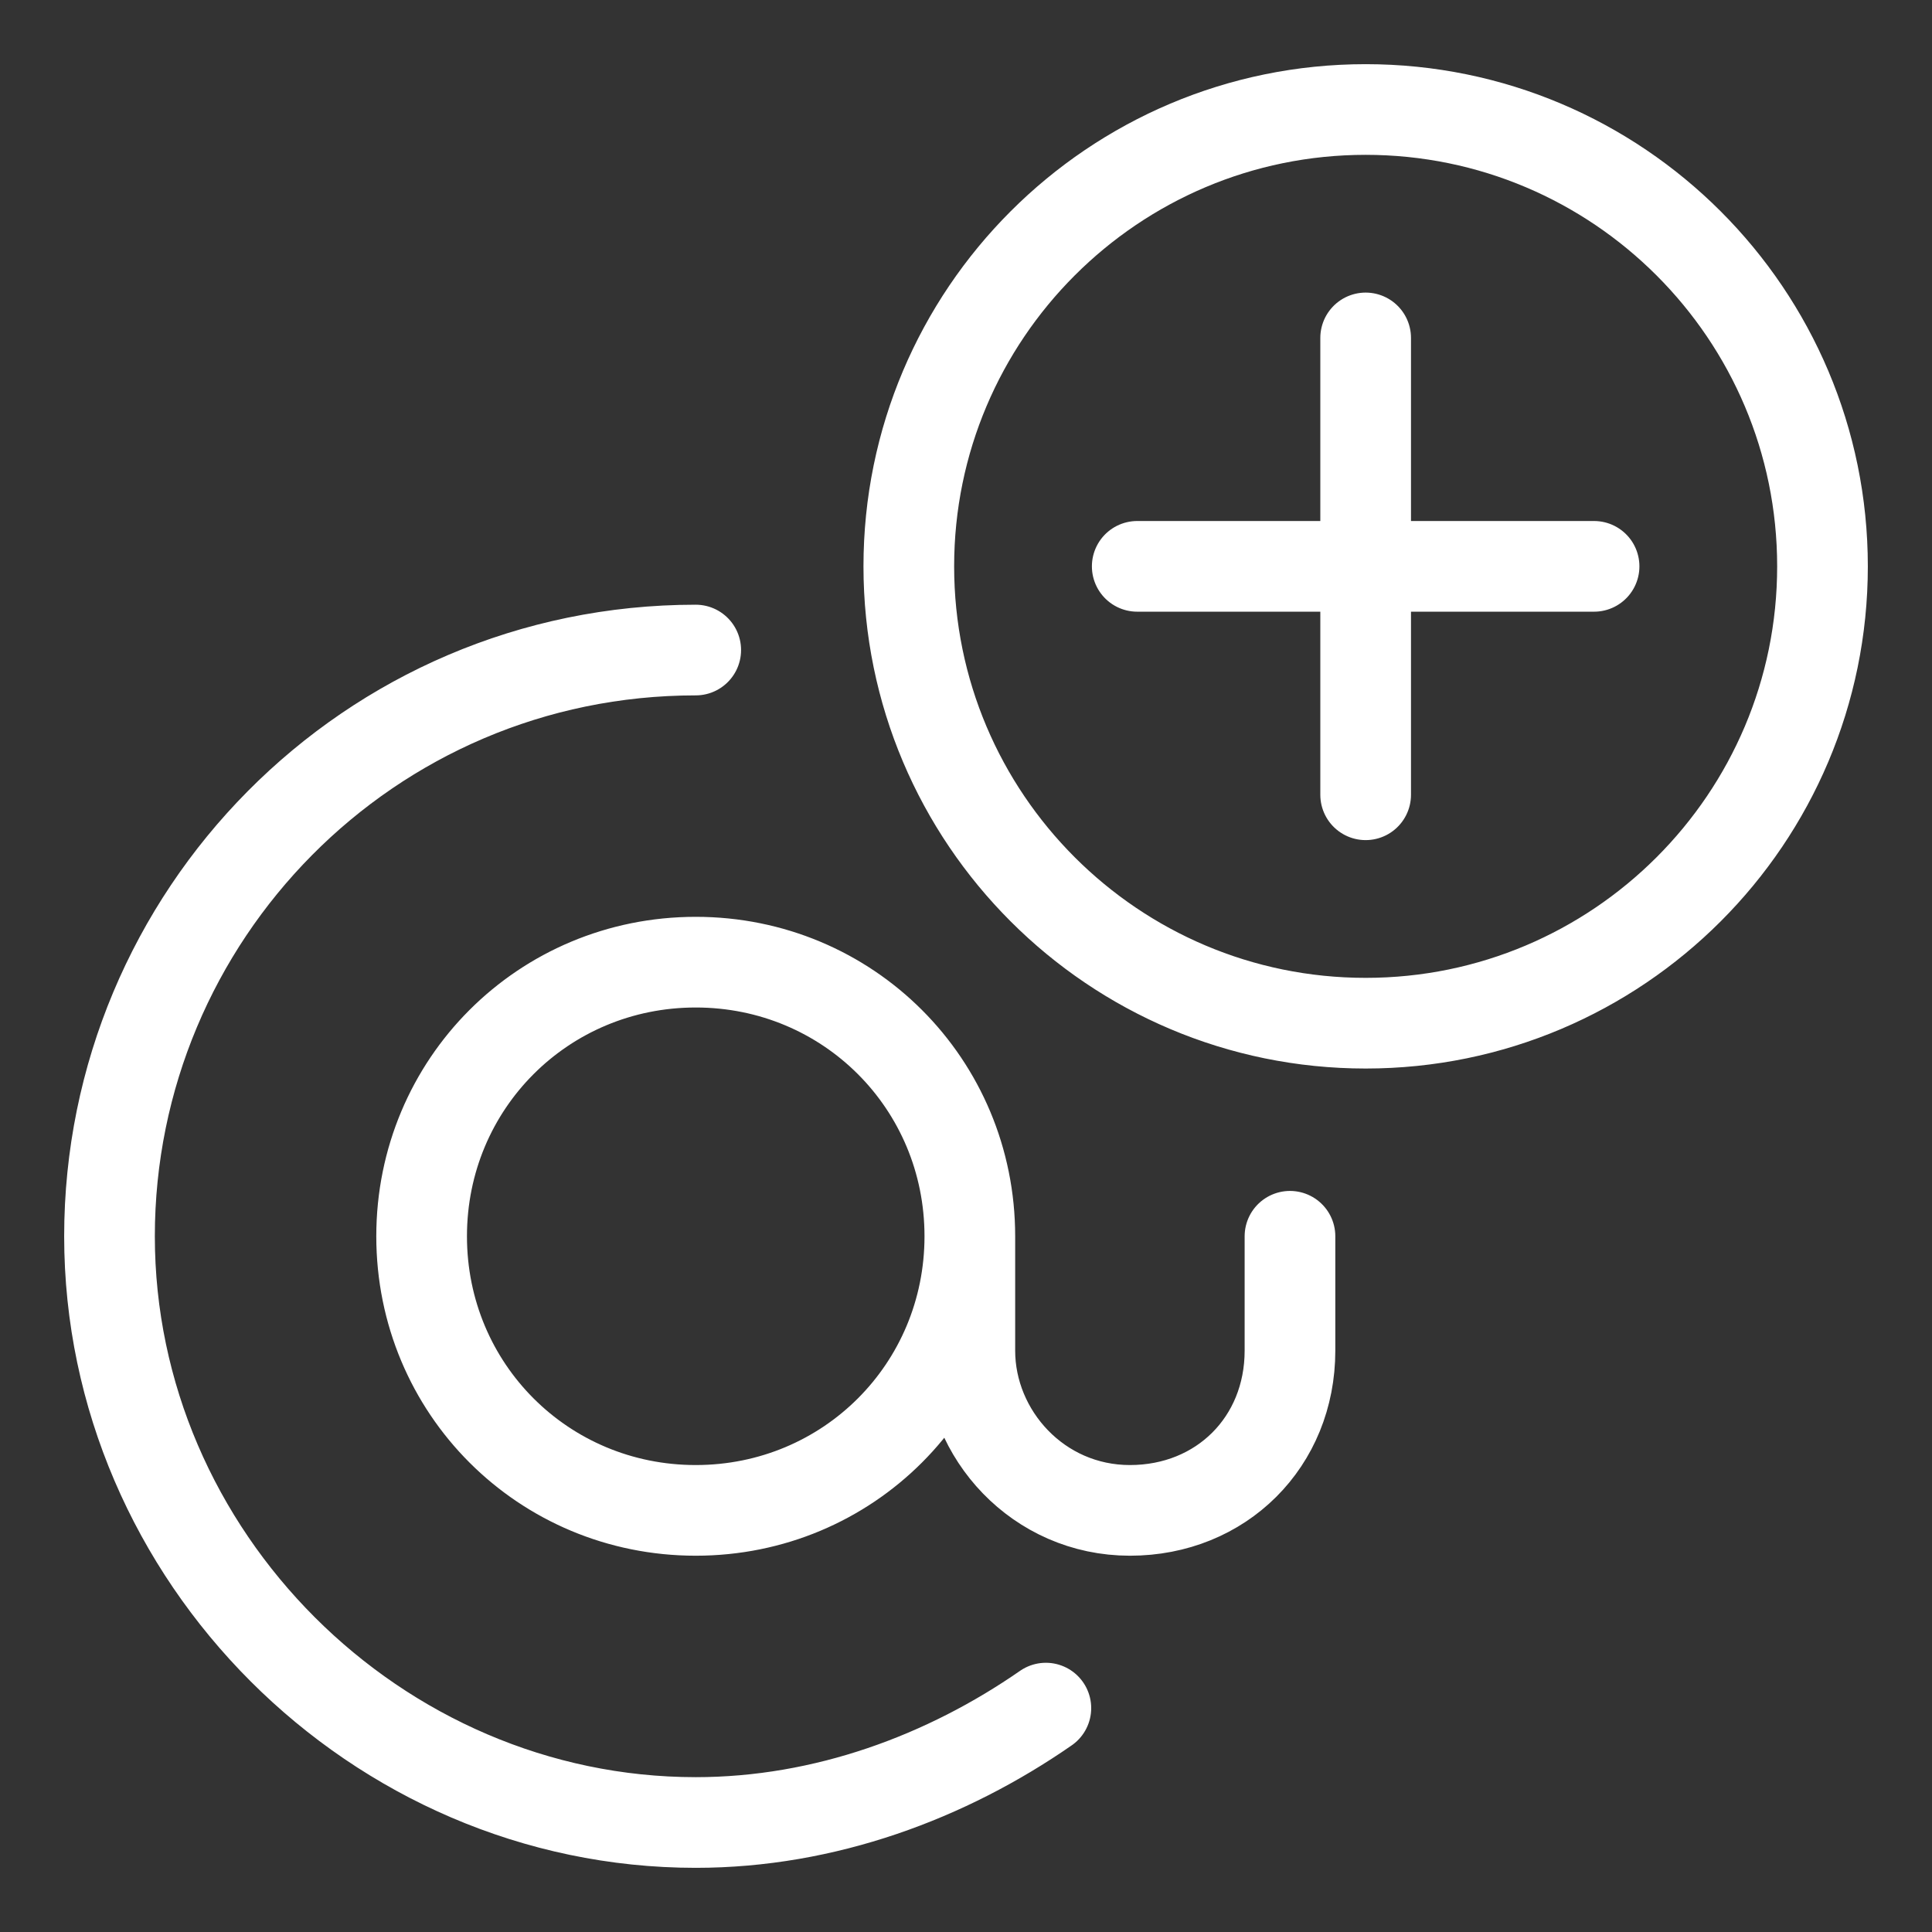 <?xml version="1.0" encoding="utf-8"?>
<!-- Generator: Adobe Illustrator 28.2.0, SVG Export Plug-In . SVG Version: 6.00 Build 0)  -->
<svg version="1.1" id="Layer_1" xmlns="http://www.w3.org/2000/svg" xmlns:xlink="http://www.w3.org/1999/xlink" x="0px" y="0px"
	 viewBox="0 0 554 554" style="enable-background:new 0 0 554 554;" xml:space="preserve">
<rect x="0" y="0" width="554" height="554" fill="#333333" stroke="none"/>
<style type="text/css">
	.st0{fill:none;stroke:#FFFFFF;stroke-width:26;stroke-linecap:round;stroke-linejoin:round;}
</style>
<g id="items">
	<g id="blend">
		<g id="g-root-ic_add_1hgylcmu0nll9-fill" transform="translate(5, 5)">
		</g>
		<g id="g-root-ic_add_1hgylcmu0nll9-stroke" transform="translate(5, 5)">
			<g id="ic_add_1hgylcmu0nll9-stroke">
				<g>
					<path class="st0" d="M273.1,349.5c0,43.7-34.9,78.6-78.6,78.6c-43.7,0-78.6-34.9-78.6-78.6s34.9-78.6,78.6-78.6
						C238.2,270.9,273.1,305.8,273.1,349.5z M194.5,181.4c-93.9,0-168.1,76.4-168.1,168.1s76.4,168.1,168.1,168.1
						c37.1,0,72-13.1,100.4-32.8 M273.1,349.5v32.8c0,24,19.6,45.8,45.9,45.8c26.2,0,45.9-19.6,45.9-45.8v-32.8 M386.6,288.4
						c72.3,0,131-58.7,131-131c0-72.3-58.7-131-131-131s-131,58.7-131,131C255.6,229.7,314.3,288.4,386.6,288.4z M386.6,91.9v131
						 M321.1,157.4h131"/>
				</g>
			</g>
		</g>
	</g>
</g>
</svg>

